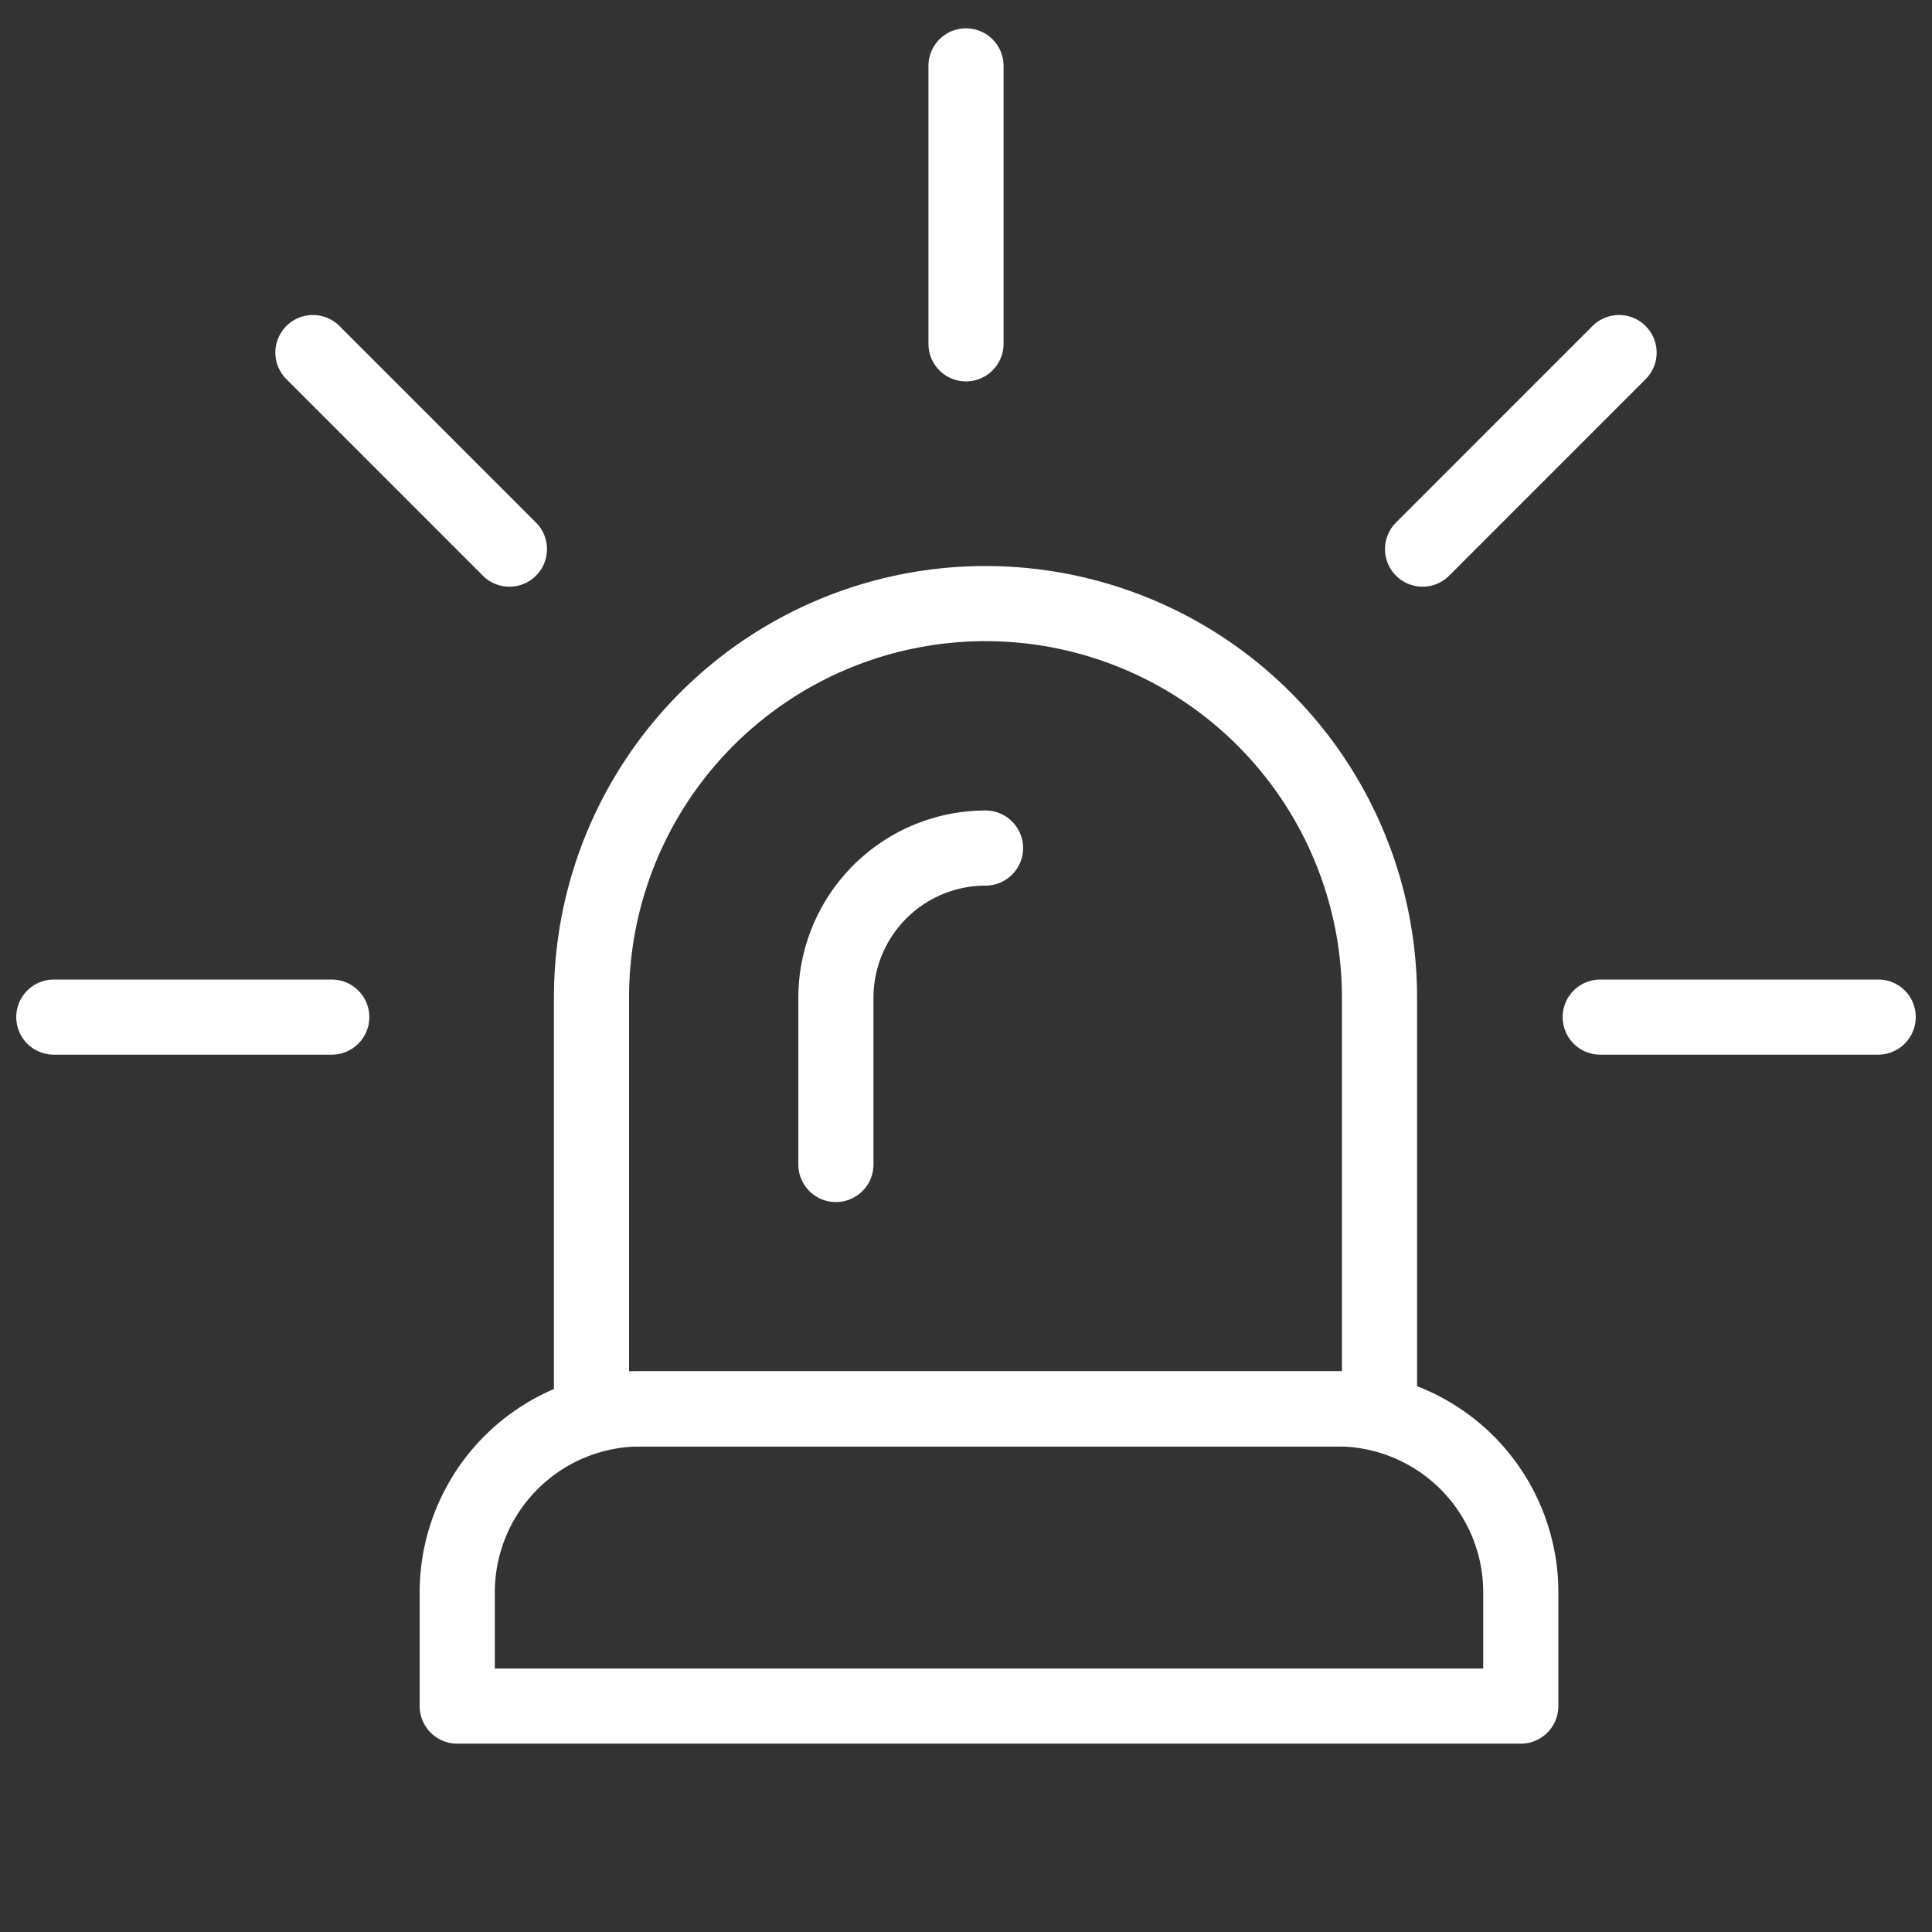 <svg xmlns="http://www.w3.org/2000/svg" xmlns:xlink="http://www.w3.org/1999/xlink" width="180" height="180" viewBox="0 0 180 180">
  <rect x="0" y="0" width="180" height="180" fill="#333333" stroke="none"/>
  <defs>
    <clipPath id="clip-Artboard_9">
      <rect width="180" height="180"/>
    </clipPath>
  </defs>
  <g id="Artboard_9" data-name="Artboard – 9" clip-path="url(#clip-Artboard_9)">
    <rect width="180" height="180" fill="rgba(255,255,255,0)"/>
    <g id="Group_12818" data-name="Group 12818" transform="translate(-166.085 -199.792)">
      <path id="Path_32729" data-name="Path 32729" d="M255.508,295.449H182.09a3.5,3.5,0,0,1-3.5-3.5V253.633a40.209,40.209,0,1,1,80.418,0v38.316A3.5,3.5,0,0,1,255.508,295.449Zm-69.918-7h66.418V253.633a33.209,33.209,0,1,0-66.418,0Z" transform="translate(39.102 39.104)" fill="#fff"/>
      <path id="Path_32730" data-name="Path 32730" d="M187.086,254.9a3.5,3.5,0,0,1-3.5-3.5V235.853a17.456,17.456,0,0,1,17.439-17.434,3.5,3.5,0,0,1,0,7,10.448,10.448,0,0,0-10.439,10.434V251.4A3.5,3.5,0,0,1,187.086,254.9Z" transform="translate(56.879 56.884)" fill="#fff"/>
      <path id="Line_1159" data-name="Line 1159" d="M0,29.393a3.5,3.5,0,0,1-3.5-3.5V0A3.5,3.5,0,0,1,0-3.5,3.5,3.5,0,0,1,3.5,0V25.893A3.5,3.5,0,0,1,0,29.393Z" transform="translate(256.085 205.932)" fill="#fff"/>
      <path id="Line_1160" data-name="Line 1160" d="M18.306,21.81a3.489,3.489,0,0,1-2.475-1.025L-2.475,2.475a3.5,3.5,0,0,1,0-4.95,3.5,3.5,0,0,1,4.95,0l18.306,18.31a3.5,3.5,0,0,1-2.475,5.975Z" transform="translate(195.24 232.642)" fill="#fff"/>
      <path id="Line_1161" data-name="Line 1161" d="M25.893,3.5h0L0,3.5A3.5,3.5,0,0,1-3.5,0,3.5,3.5,0,0,1,0-3.5l25.893,0a3.5,3.5,0,0,1,0,7Z" transform="translate(171.1 294.553)" fill="#fff"/>
      <path id="Line_1162" data-name="Line 1162" d="M0,21.81a3.489,3.489,0,0,1-2.475-1.025,3.5,3.5,0,0,1,0-4.95L15.831-2.475a3.5,3.5,0,0,1,4.95,0,3.5,3.5,0,0,1,0,4.95L2.475,20.785A3.489,3.489,0,0,1,0,21.81Z" transform="translate(298.624 232.642)" fill="#fff"/>
      <path id="Line_1163" data-name="Line 1163" d="M0,3.5A3.5,3.5,0,0,1-3.5.005,3.5,3.5,0,0,1,0-3.5l25.893,0a3.482,3.482,0,0,1,3.5,3.5,3.5,3.5,0,0,1-3.5,3.5L0,3.5Z" transform="translate(315.176 294.553)" fill="#fff"/>
      <path id="Path_32731" data-name="Path 32731" d="M278.435,264.573H179.346a3.5,3.5,0,0,1-3.5-3.5V250.461a20.6,20.6,0,0,1,20.579-20.579h64.931a20.6,20.6,0,0,1,20.579,20.579v10.611A3.5,3.5,0,0,1,278.435,264.573Zm-95.589-7h92.089v-7.111a13.6,13.6,0,0,0-13.579-13.579H196.425a13.6,13.6,0,0,0-13.579,13.579Z" transform="translate(29.339 97.671)" fill="#fff"/>
    </g>
  </g>
</svg>
